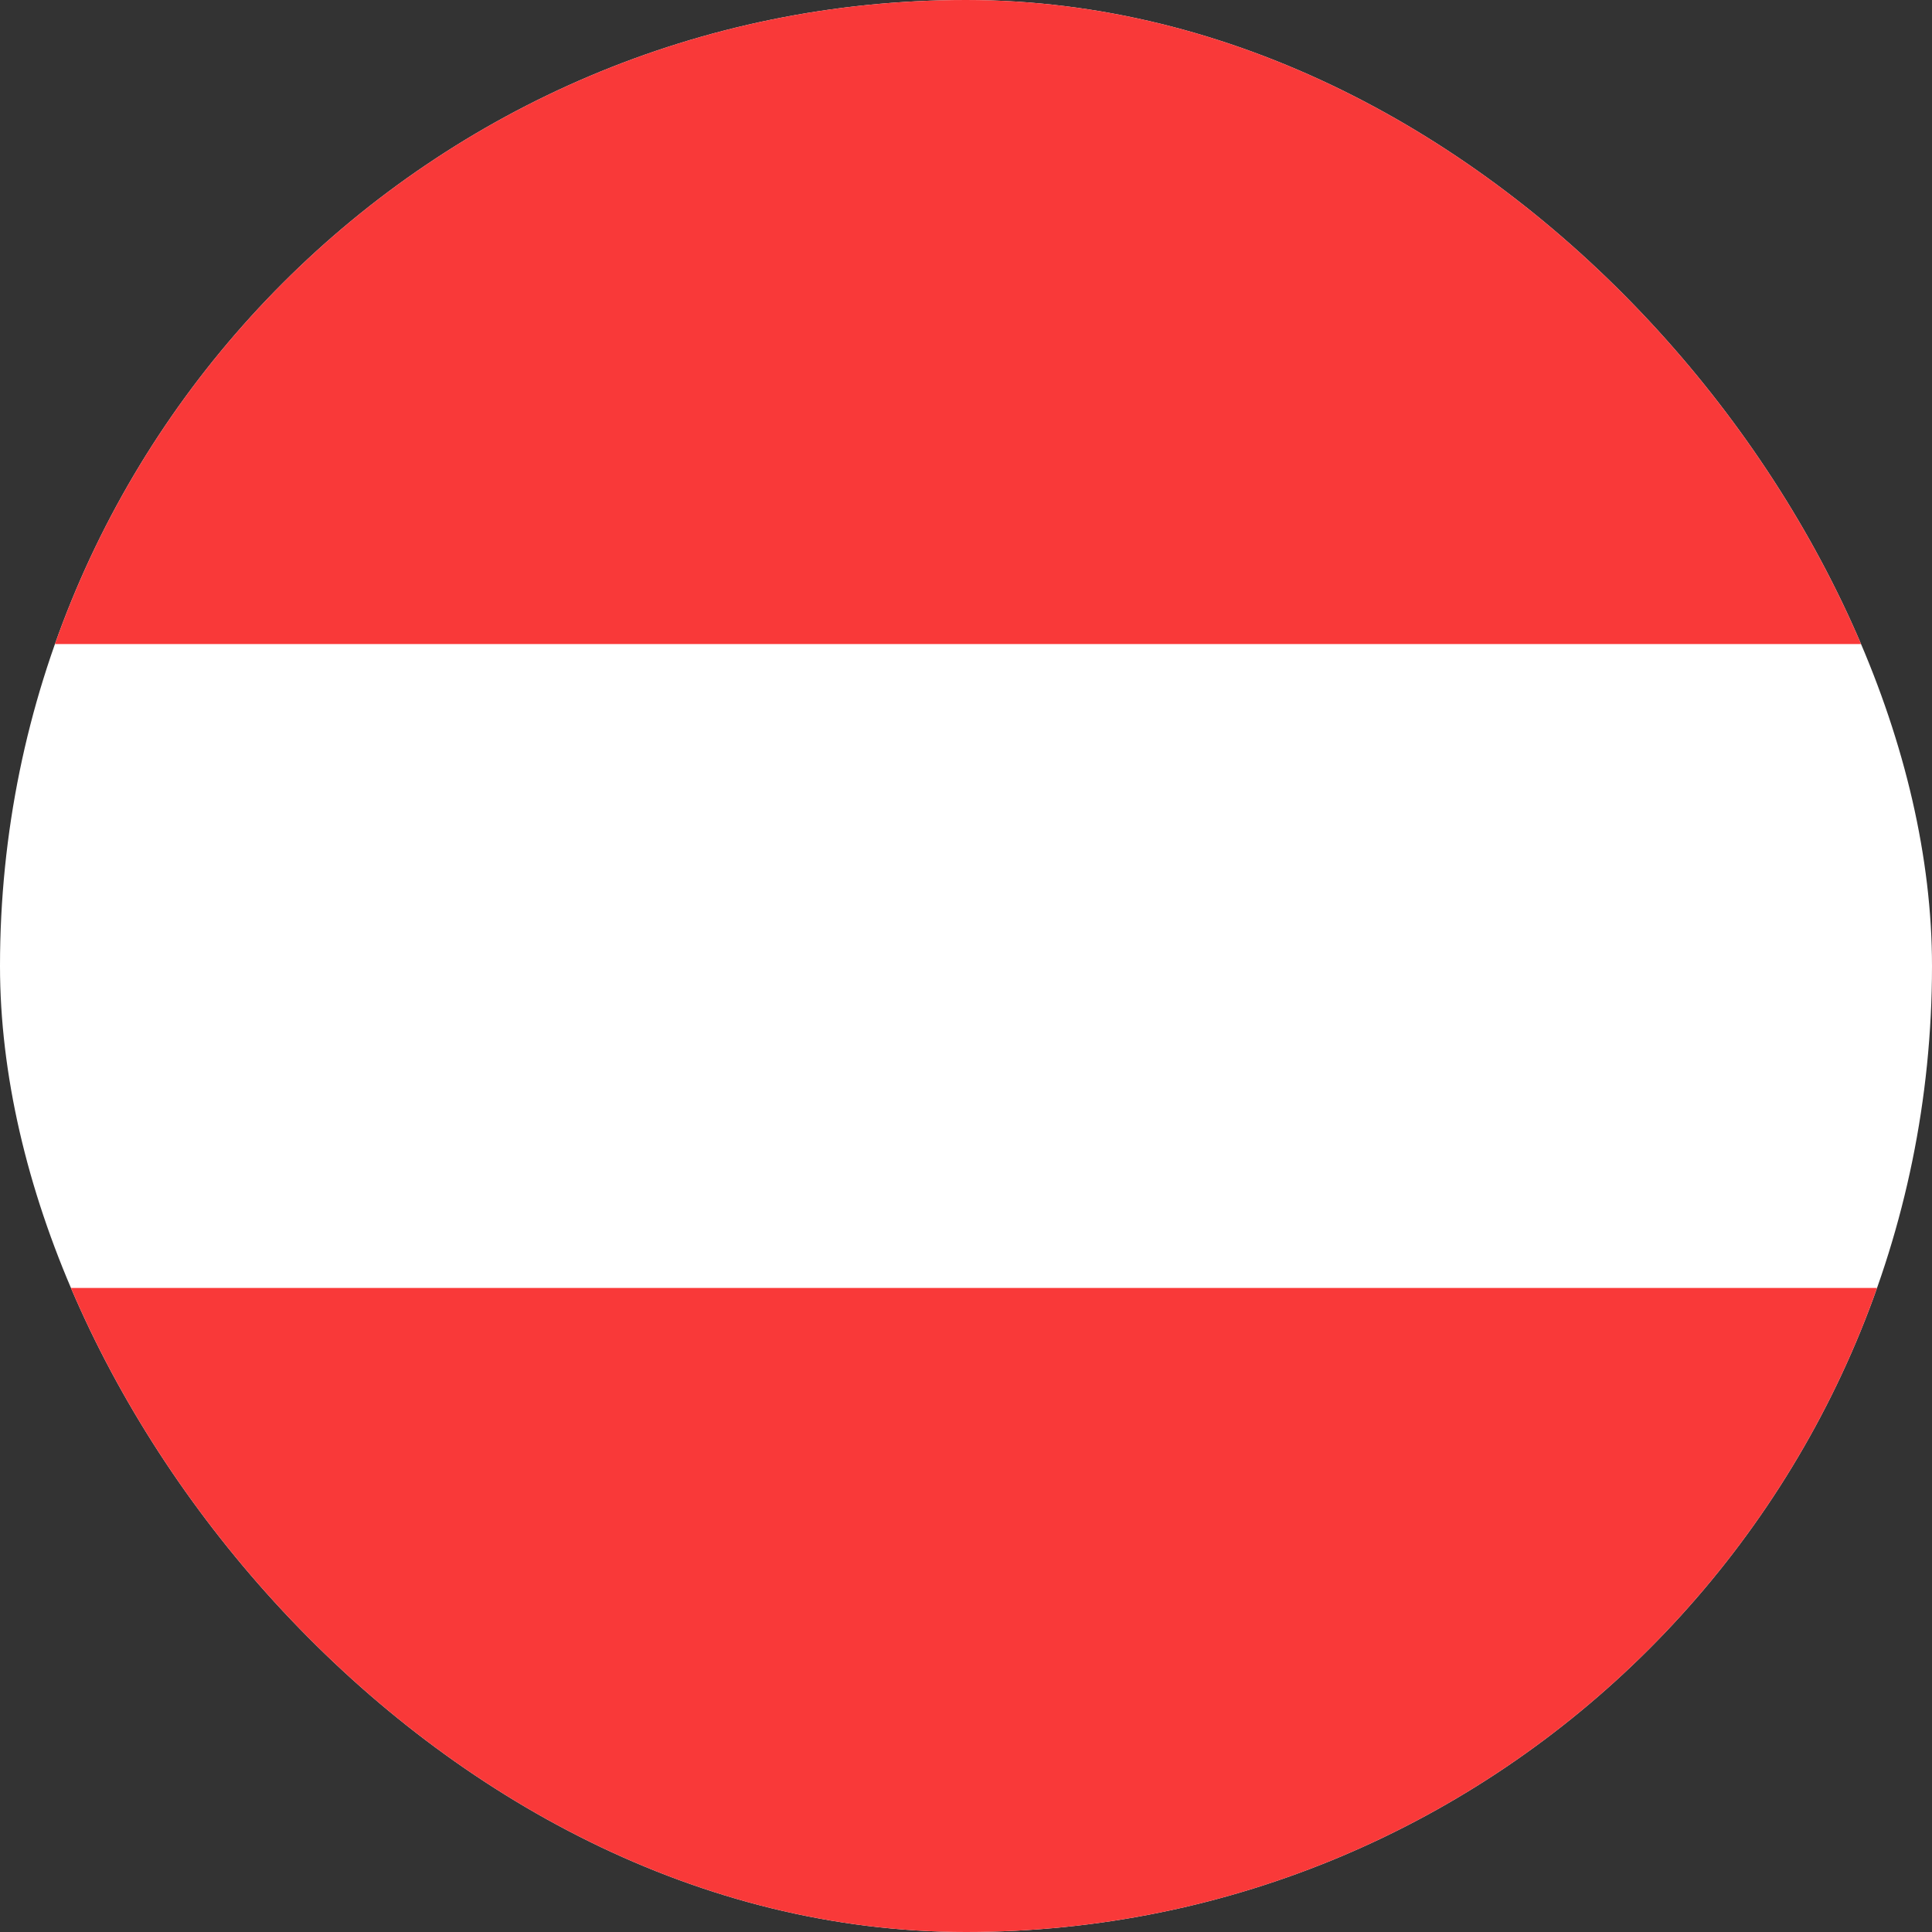 <?xml version="1.0" encoding="UTF-8"?> <svg xmlns="http://www.w3.org/2000/svg" width="20" height="20" viewBox="0 0 20 20" fill="none"><rect x="0" y="0" width="20" height="20" fill="#333333" stroke="none"/><g clip-path="url(#clip0_1916_6586)"><path d="M21.333 0H-1.333C-2.806 0 -4 1.194 -4 2.667V17.333C-4 18.806 -2.806 20 -1.333 20H21.333C22.806 20 24 18.806 24 17.333V2.667C24 1.194 22.806 0 21.333 0Z" fill="white"></path><path fill-rule="evenodd" clip-rule="evenodd" d="M-4 13.333H24V20H-4V13.333ZM-4 0H24V6.667H-4V0Z" fill="#F93939"></path></g><defs><clipPath id="clip0_1916_6586"><rect width="20" height="20" rx="10" fill="white"></rect></clipPath></defs></svg> 